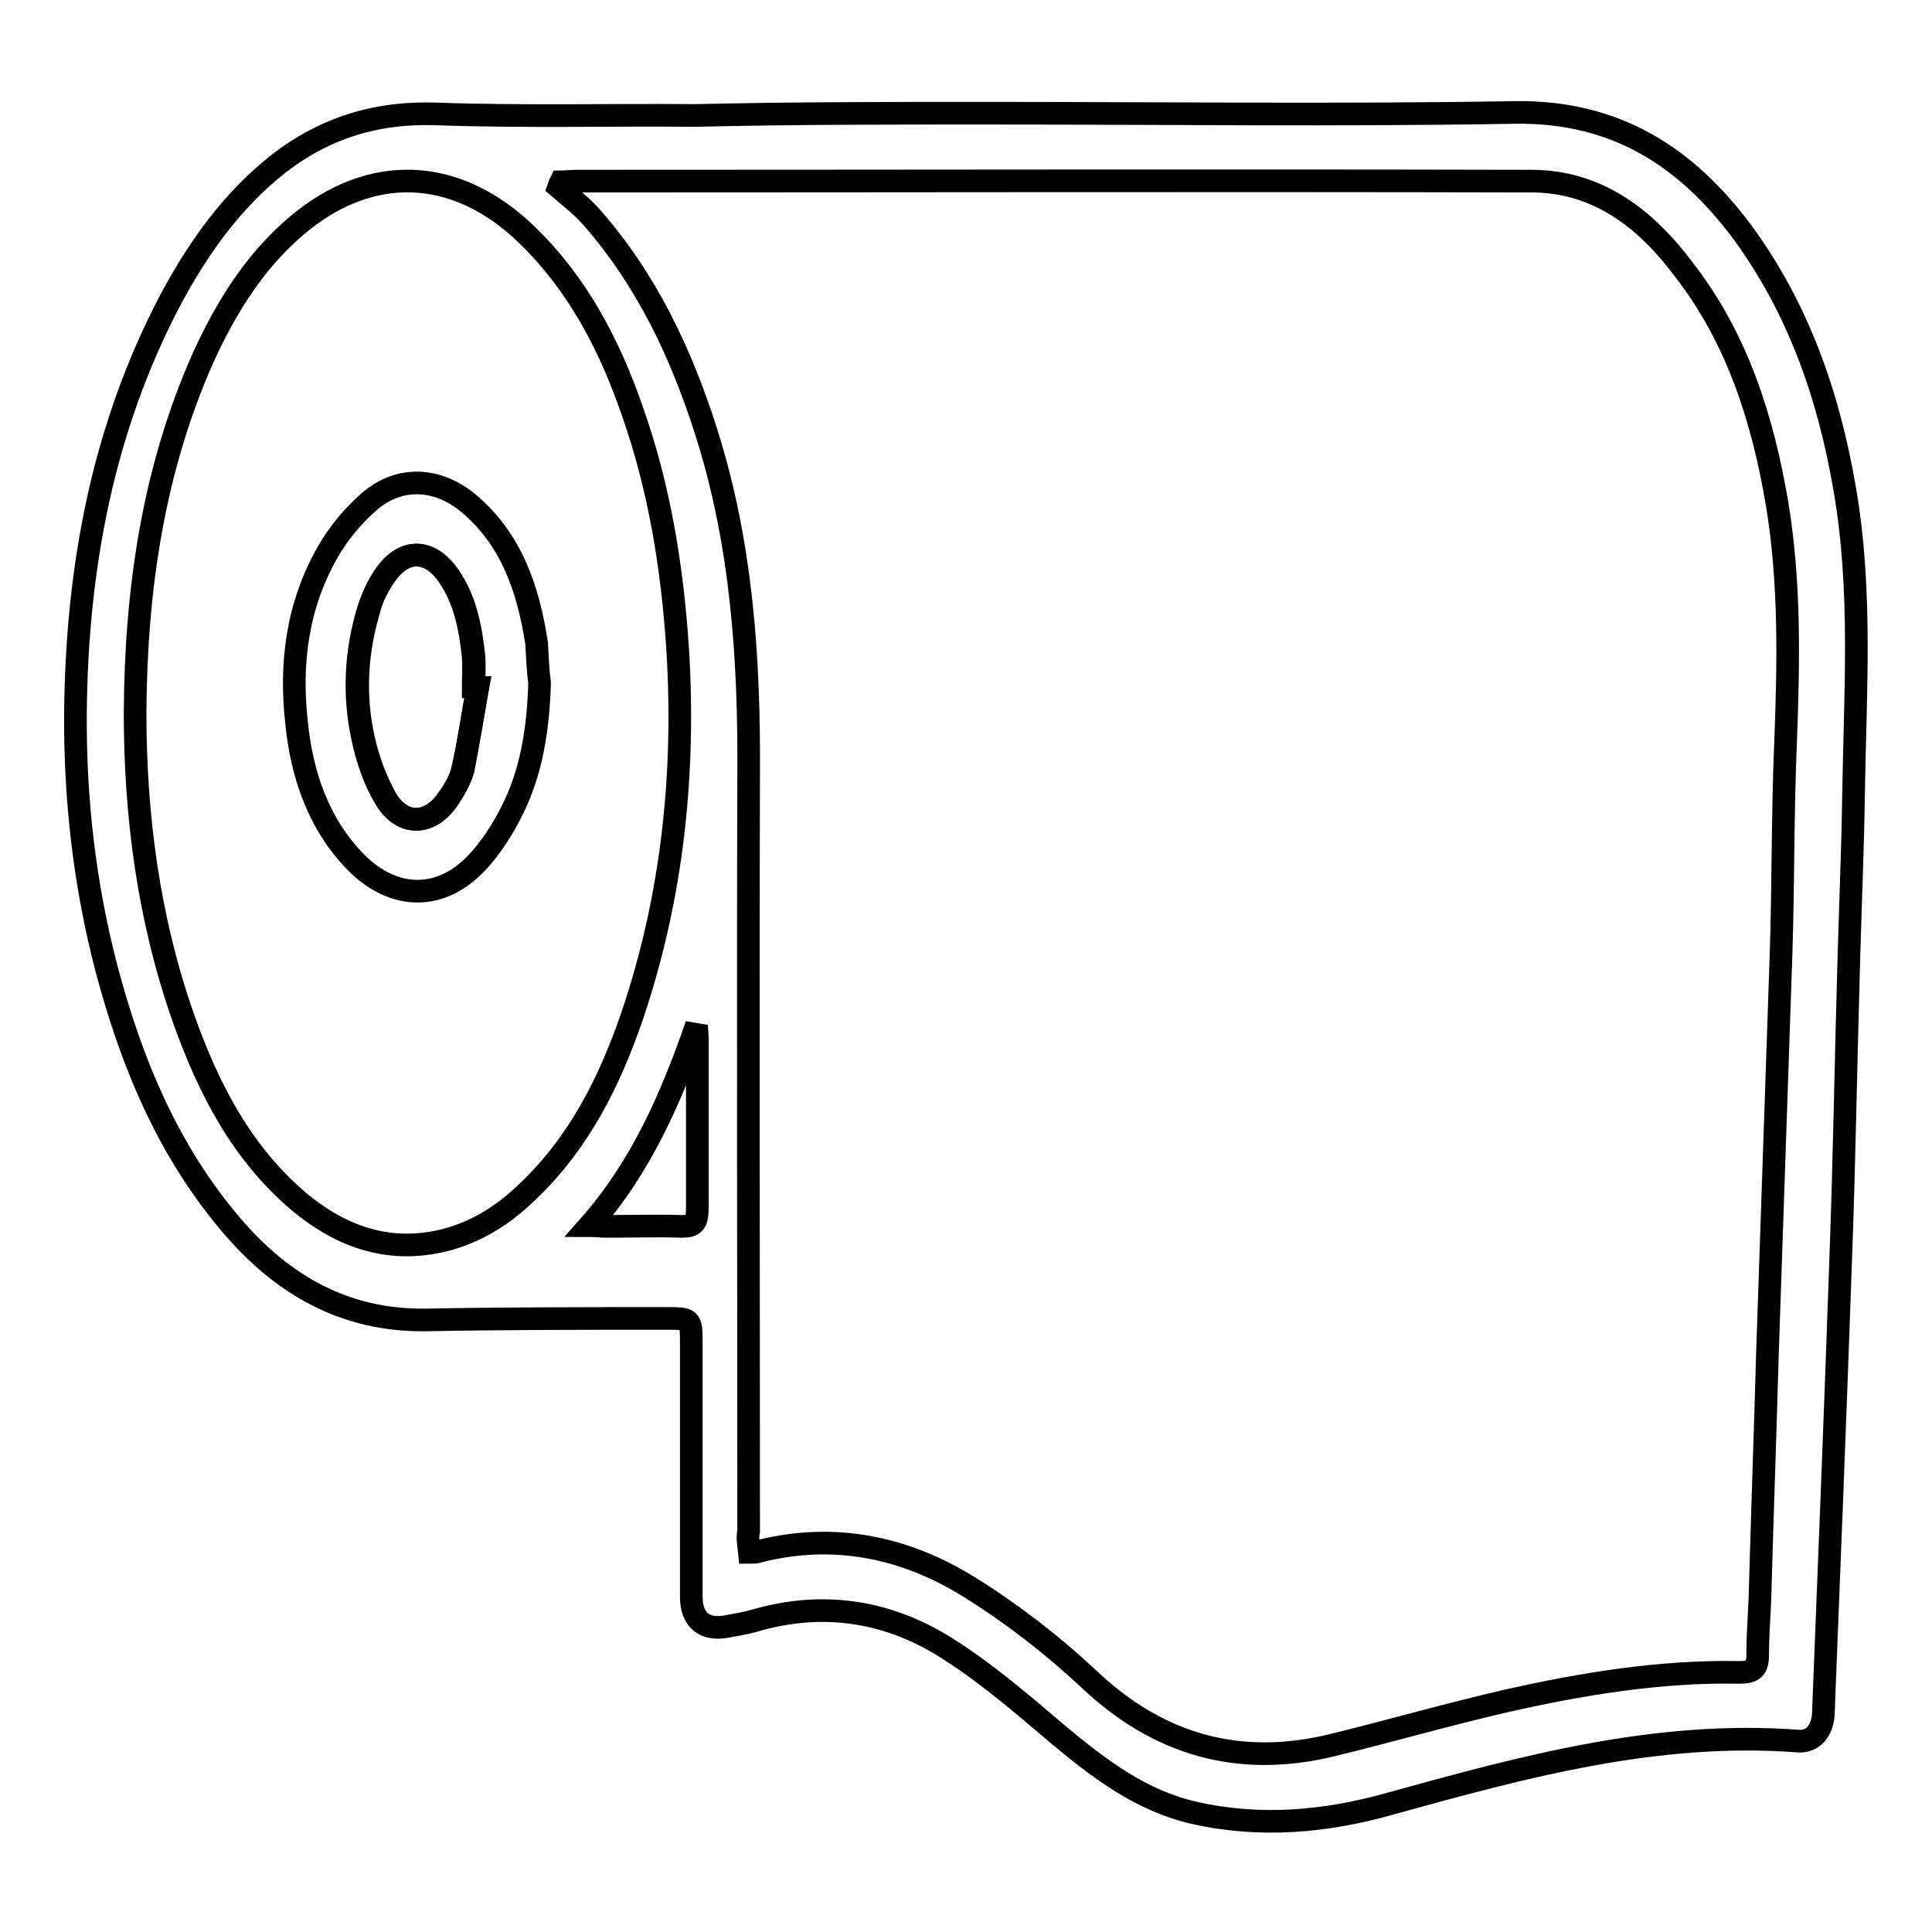 <?xml version="1.0" encoding="utf-8"?>
<!-- Svg Vector Icons : http://www.onlinewebfonts.com/icon -->
<!DOCTYPE svg PUBLIC "-//W3C//DTD SVG 1.1//EN" "http://www.w3.org/Graphics/SVG/1.1/DTD/svg11.dtd">
<svg version="1.1" xmlns="http://www.w3.org/2000/svg" xmlns:xlink="http://www.w3.org/1999/xlink" x="0px" y="0px" viewBox="0 0 256 256" enable-background="new 0 0 256 256" xml:space="preserve">
<g><g><path stroke-width="3" fill-opacity="0" stroke="#000000"  d="M130.5,15c23.4,0,46.8,0.3,70.2-0.1c13.3-0.2,22.7,5.8,30.2,15.9c7.4,10.1,11.4,21.6,13.5,33.8c2.4,13.6,1.4,27.3,1.2,40.9c-0.1,7-0.4,13.9-0.6,20.9c-0.4,13.5-0.6,27-1.1,40.5c-0.7,20.1-1.5,40.1-2.3,60.2c-0.1,2.2-1.4,3.8-3.4,3.6c-18.7-1.4-36.3,3.4-54,8.3c-8.5,2.4-17.2,3.2-26,1.2c-7-1.6-12.5-5.8-17.8-10.2c-4.6-3.9-9.2-7.9-14.3-11.2c-8-5.3-16.9-6.8-26.3-4c-1.1,0.3-2.3,0.5-3.4,0.7c-3,0.6-4.8-0.8-4.8-3.9c0-11.2,0-22.3,0-33.5c0-3.4,0-3.4-3.3-3.4c-10.7,0-21.3,0-32,0.2c-10.6,0.1-18.8-4.6-25.5-12.4c-8.5-9.9-13.4-21.7-16.7-34.2c-2.9-11.1-4.2-22.5-4.1-34c0.2-19.1,3.6-37.5,12.6-54.6c3.7-6.9,8.1-13.1,14.3-18c6.2-4.8,13.1-6.9,21-6.6c11.4,0.4,22.9,0.1,34.3,0.2C105,15,117.8,15,130.5,15L130.5,15z M99.3,205.7c0.6,0,0.9,0,1.1-0.1c10.1-2.6,19.6-0.6,28.2,4.8c5.6,3.5,10.9,7.6,15.7,12.1c9.2,8.7,19.8,11.7,32,8.8c7.8-1.9,15.4-4.1,23.2-5.9c10.2-2.3,20.5-4,31-3.8c1.8,0,2.4-0.5,2.4-2.3c0-2.5,0.2-5.1,0.3-7.5c0.3-10.9,0.7-21.8,1-32.6c0.6-17.6,1.2-35.2,1.8-52.8c0.3-9.3,0.2-18.7,0.6-28.1c0.4-10.5,0.6-21-1.1-31.4c-1.9-11.3-5.3-22.1-12.4-31.2C218.1,29,211.7,24,202.9,24C160.7,23.9,118.6,24,76.4,24c-0.7,0-1.4,0.1-2.1,0.1c-0.1,0.2-0.2,0.4-0.3,0.7c1.5,1.3,3.1,2.5,4.4,4c7.3,8.3,11.9,18.1,15.2,28.5c4.7,14.8,5.7,30,5.6,45.3c-0.1,33.4,0,66.9,0,100.3C99,203.8,99.2,204.7,99.3,205.7z M17.9,94.4c0,13.8,1.8,27.4,6.4,40.5c3.3,9.3,7.7,17.9,15.4,24.4c5.2,4.3,11.1,6.6,18,5.3c4.7-0.9,8.7-3.3,12.1-6.6c6.9-6.5,11-14.7,14-23.5c5.3-15.7,7-31.9,6-48.4c-0.7-10.8-2.4-21.4-6-31.6c-3-8.7-7.2-16.8-13.9-23.3C60.5,22,49,21.6,39.2,30c-5.5,4.7-9.2,10.7-12.2,17.2C20.3,62.2,18,78.1,17.9,94.4z"/><path stroke-width="3" fill-opacity="0" stroke="#000000"  d="M92.3,135.8c0,0.5,0.1,1.1,0.1,1.7c0,7.5,0,15.1,0,22.5c0,2-0.4,2.5-2,2.5c-3.5-0.1-6.9,0-10.3,0c-0.5,0-1-0.1-2-0.1C84.9,154.7,88.9,145.6,92.3,135.8z"/><path stroke-width="3" fill-opacity="0" stroke="#000000"  d="M71.5,90.5c-0.2,6.3-1.1,11.9-3.7,17c-1.2,2.4-2.8,4.9-4.6,6.8c-4.8,5.1-11,5-16,0c-5-5.1-7.2-11.6-7.9-18.5c-0.9-7.9,0.1-15.6,4.1-22.6c1.4-2.5,3.4-4.9,5.6-6.8c4-3.4,9-3.1,13.1,0.3c5.7,4.8,7.9,11.4,9,18.5C71.2,87.1,71.3,89.1,71.5,90.5z M63.3,91.1c-0.2,0-0.3,0-0.5-0.1c0-1.3,0.1-2.7,0-4c-0.4-3.8-1.1-7.5-3.3-10.7c-2.5-3.6-5.9-3.7-8.4-0.1c-1,1.4-1.8,3-2.2,4.6c-1.7,5.7-2,11.5-0.7,17.2c0.6,2.7,1.6,5.4,3,7.9c2.2,3.6,5.8,3.5,8.2,0c0.8-1.2,1.6-2.6,2-4C62.1,98.3,62.6,94.7,63.3,91.1z"/><path stroke-width="3" fill-opacity="0" stroke="#000000"  d="M63.3,91.1c-0.6,3.6-1.2,7.2-2,10.8c-0.3,1.4-1.1,2.8-2,4c-2.4,3.5-6,3.6-8.2,0c-1.4-2.3-2.4-5.1-3-7.9c-1.3-5.8-1-11.6,0.7-17.2c0.5-1.6,1.3-3.3,2.2-4.6c2.5-3.6,5.9-3.5,8.4,0.1c2.2,3.2,2.9,6.9,3.3,10.7c0.1,1.3,0,2.7,0,4C62.9,91,63.1,91,63.3,91.1z"/></g></g>
</svg>